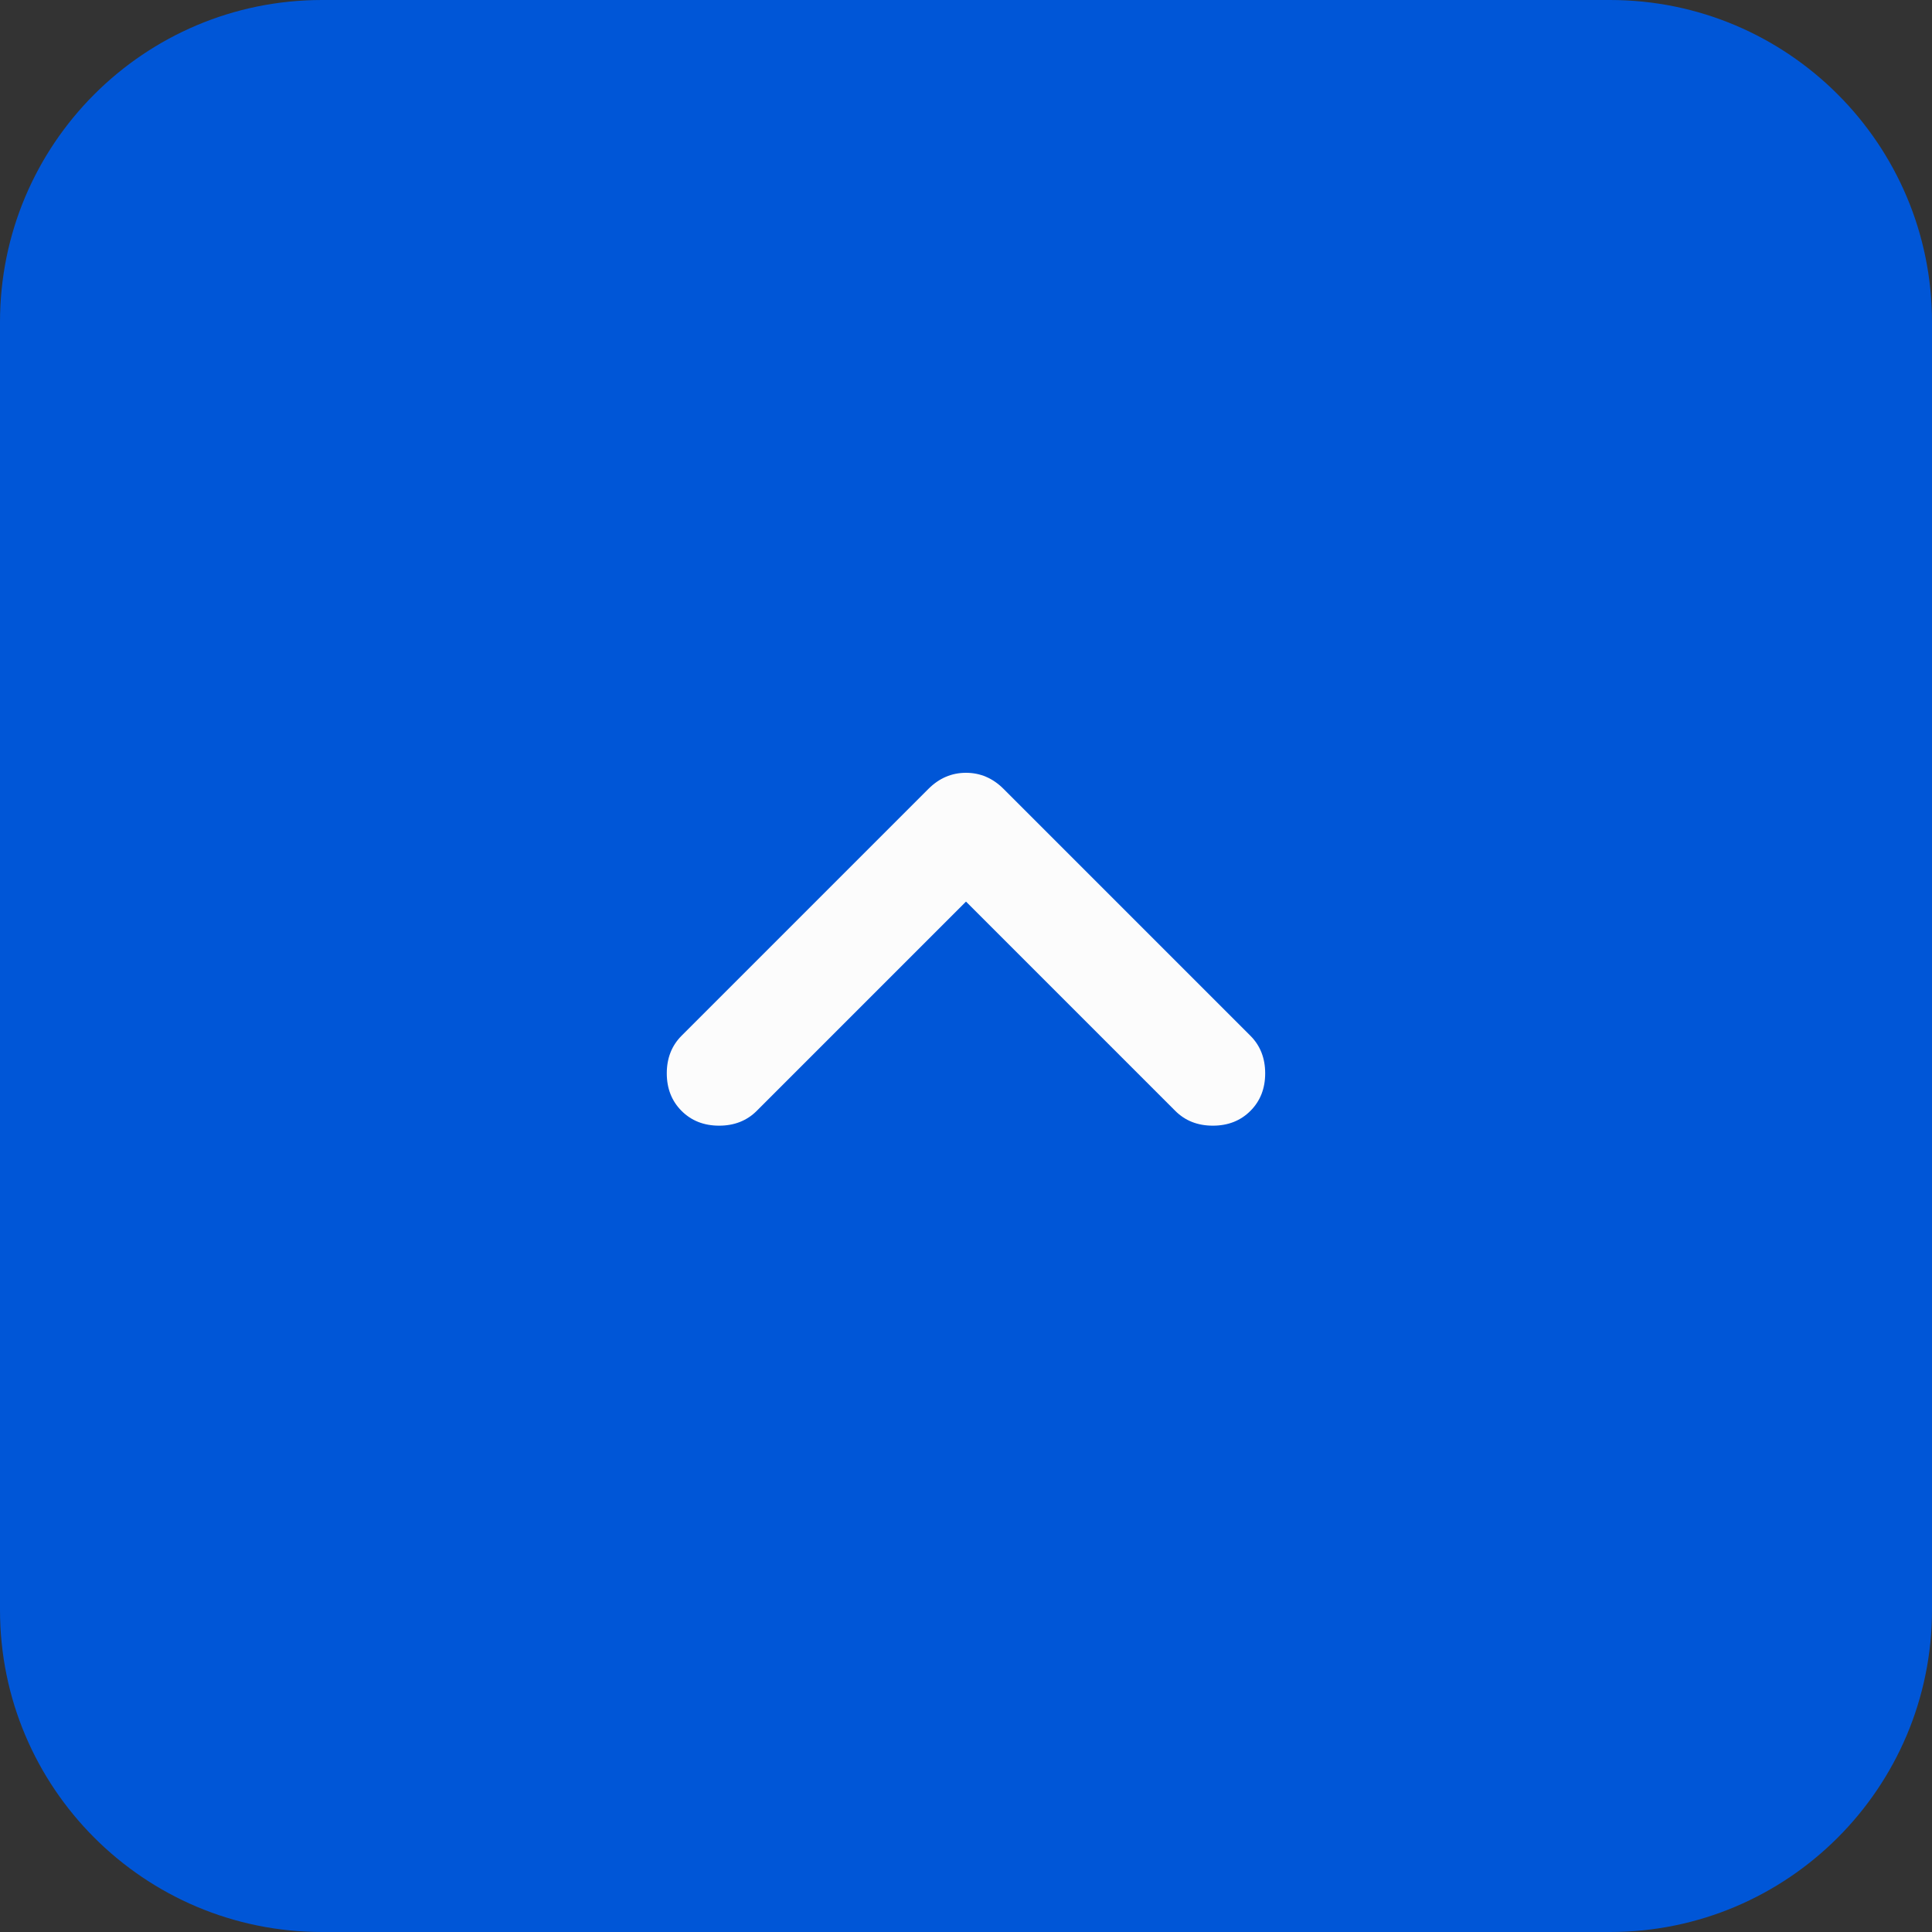 <?xml version="1.0" encoding="UTF-8"?> <svg xmlns="http://www.w3.org/2000/svg" width="48" height="48" viewBox="0 0 48 48" fill="none"><rect x="0" y="0" width="48" height="48" fill="#333333" stroke="none"/><path d="M0 8C0 3.582 3.582 0 8 0H40C44.418 0 48 3.582 48 8V40C48 44.418 44.418 48 40 48H8C3.582 48 0 44.418 0 40V8Z" fill="#0056D7"></path><mask id="mask0_1075_10132" style="mask-type:alpha" maskUnits="userSpaceOnUse" x="8" y="8" width="32" height="32"><rect x="8" y="8" width="32" height="32" fill="#D9D9D9"></rect></mask><g mask="url(#mask0_1075_10132)"><path d="M24 22.4L18.8 27.6C18.555 27.844 18.244 27.967 17.866 27.967C17.489 27.967 17.177 27.844 16.933 27.6C16.689 27.355 16.566 27.044 16.566 26.667C16.566 26.289 16.689 25.978 16.933 25.733L23.066 19.6C23.333 19.333 23.644 19.2 24 19.2C24.355 19.2 24.666 19.333 24.933 19.6L31.066 25.733C31.311 25.978 31.433 26.289 31.433 26.667C31.433 27.044 31.311 27.355 31.066 27.6C30.822 27.844 30.511 27.967 30.133 27.967C29.755 27.967 29.444 27.844 29.2 27.6L24 22.4Z" fill="#FCFCFC"></path></g></svg> 